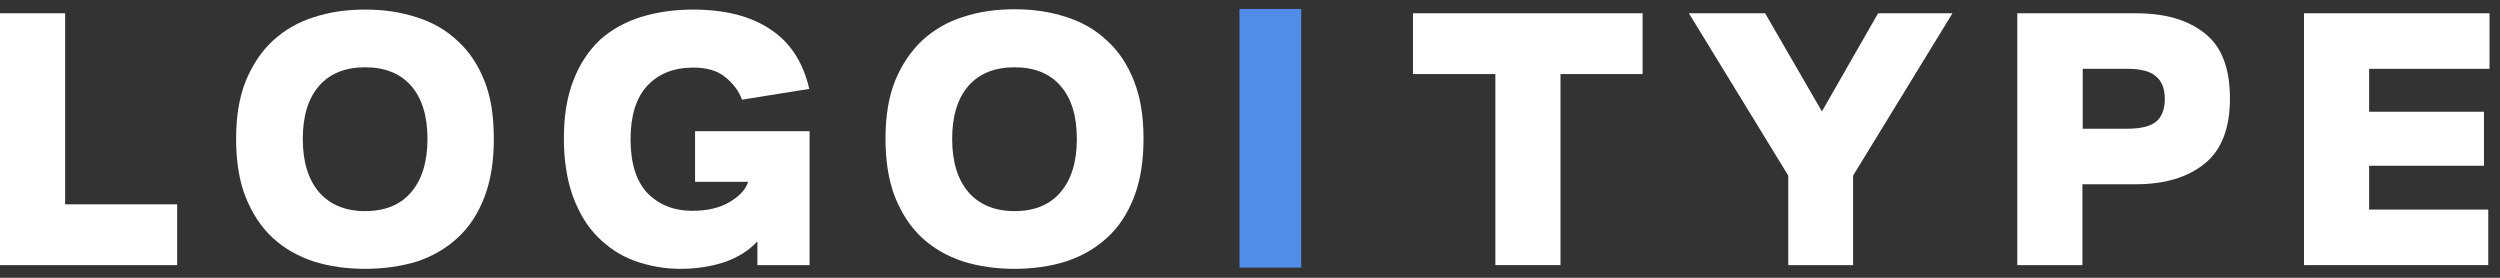 <?xml version="1.0" encoding="utf-8"?>
<!-- Generator: Adobe Illustrator 24.3.0, SVG Export Plug-In . SVG Version: 6.00 Build 0)  -->
<svg version="1.1" id="Layer_1" xmlns="http://www.w3.org/2000/svg" xmlns:xlink="http://www.w3.org/1999/xlink" x="0px" y="0px"
	 viewBox="0 0 81 9" style="enable-background:new 0 0 81 9;" xml:space="preserve">
<rect x="0" y="0" width="81" height="9" fill="#333333" stroke="none"/>
<g>
	<path style="fill:#FFFFFF;" d="M5.74,6.62v1.97H0V0.43h2.11v6.19H5.74z"/>
	<path style="fill:#FFFFFF;" d="M11.83,8.71c-0.6,0-1.16-0.08-1.67-0.24C9.65,8.3,9.21,8.05,8.84,7.71
		C8.47,7.37,8.18,6.93,7.96,6.39C7.75,5.86,7.65,5.23,7.65,4.5c0-0.72,0.1-1.34,0.31-1.87C8.18,2.1,8.47,1.66,8.84,1.32
		c0.37-0.34,0.81-0.6,1.32-0.76c0.51-0.17,1.07-0.25,1.67-0.25c0.6,0,1.16,0.08,1.67,0.25c0.51,0.16,0.95,0.41,1.32,0.76
		c0.38,0.34,0.67,0.78,0.88,1.31S16,3.78,16,4.5c0,0.73-0.1,1.36-0.31,1.9s-0.5,0.98-0.88,1.32c-0.37,0.34-0.81,0.59-1.32,0.76
		C12.98,8.63,12.43,8.71,11.83,8.71z M11.83,6.84c0.64,0,1.14-0.2,1.49-0.61c0.35-0.41,0.53-0.98,0.53-1.73s-0.18-1.32-0.53-1.72
		c-0.35-0.4-0.85-0.6-1.49-0.6c-0.64,0-1.14,0.2-1.49,0.6C9.99,3.18,9.81,3.75,9.81,4.5s0.18,1.32,0.53,1.73
		C10.69,6.63,11.19,6.84,11.83,6.84z"/>
	<path style="fill:#FFFFFF;" d="M26.23,4.25v4.34h-1.69V7.82c-0.28,0.3-0.63,0.52-1.06,0.67c-0.42,0.14-0.9,0.22-1.43,0.22
		c-0.53,0-1.02-0.09-1.49-0.26s-0.86-0.44-1.2-0.78c-0.34-0.34-0.6-0.78-0.8-1.31c-0.19-0.54-0.29-1.16-0.29-1.86
		c0-0.74,0.1-1.37,0.31-1.9c0.21-0.54,0.5-0.97,0.86-1.31c0.38-0.34,0.82-0.58,1.33-0.74c0.52-0.16,1.08-0.24,1.68-0.24
		c1.03,0,1.87,0.21,2.51,0.64c0.64,0.42,1.06,1.06,1.26,1.93l-2.18,0.35c-0.1-0.28-0.28-0.52-0.54-0.73
		c-0.25-0.21-0.6-0.31-1.04-0.31c-0.63,0-1.13,0.2-1.49,0.59c-0.36,0.39-0.54,0.97-0.54,1.73c0,0.77,0.18,1.35,0.54,1.74
		c0.37,0.38,0.86,0.58,1.46,0.58c0.48,0,0.88-0.09,1.2-0.28c0.33-0.19,0.53-0.41,0.61-0.66h-1.72V4.25H26.23z"/>
	<path style="fill:#FFFFFF;" d="M32.87,8.71c-0.6,0-1.16-0.08-1.67-0.24c-0.51-0.17-0.95-0.42-1.32-0.76
		c-0.37-0.34-0.66-0.78-0.88-1.32c-0.21-0.54-0.31-1.17-0.31-1.9c0-0.72,0.1-1.34,0.31-1.87c0.22-0.53,0.51-0.96,0.88-1.31
		c0.37-0.34,0.81-0.6,1.32-0.76c0.51-0.17,1.07-0.25,1.67-0.25s1.16,0.08,1.67,0.25c0.51,0.16,0.95,0.41,1.32,0.76
		c0.38,0.34,0.67,0.78,0.88,1.31s0.31,1.15,0.31,1.87c0,0.73-0.1,1.36-0.31,1.9s-0.5,0.98-0.88,1.32c-0.37,0.34-0.81,0.59-1.32,0.76
		C34.03,8.63,33.47,8.71,32.87,8.71z M32.87,6.84c0.64,0,1.14-0.2,1.49-0.61s0.53-0.98,0.53-1.73s-0.18-1.32-0.53-1.72
		s-0.85-0.6-1.49-0.6s-1.14,0.2-1.49,0.6c-0.35,0.4-0.53,0.97-0.53,1.72s0.18,1.32,0.53,1.73C31.73,6.63,32.23,6.84,32.87,6.84z"/>
	<path style="fill:#FFFFFF;" d="M45.78,2.4V0.43h7.44V2.4h-2.66v6.19h-2.11V2.4H45.78z"/>
	<path style="fill:#FFFFFF;" d="M57.94,8.59v-2.9l-3.22-5.26h2.47l1.84,3.18l1.82-3.18h2.41l-3.22,5.26v2.9H57.94z"/>
	<path style="fill:#FFFFFF;" d="M65.36,8.59V0.43h3.84c0.94,0,1.68,0.21,2.22,0.64c0.55,0.42,0.83,1.12,0.83,2.12
		c0,0.98-0.28,1.68-0.83,2.12c-0.55,0.44-1.29,0.66-2.22,0.66h-1.73v2.62H65.36z M67.48,4.17h1.46c0.43,0,0.74-0.08,0.92-0.23
		c0.18-0.15,0.28-0.4,0.28-0.73c0-0.34-0.1-0.59-0.29-0.74c-0.18-0.16-0.49-0.24-0.91-0.24h-1.46V4.17z"/>
	<path style="fill:#FFFFFF;" d="M74.65,8.59V0.43h6.01v1.8h-3.9v1.39h3.72v1.75h-3.72v1.42h3.86v1.8H74.65z"/>
	<rect x="40.16" y="0.29" style="fill:#518DE8;" width="2" height="8.38"/>
</g>
</svg>
